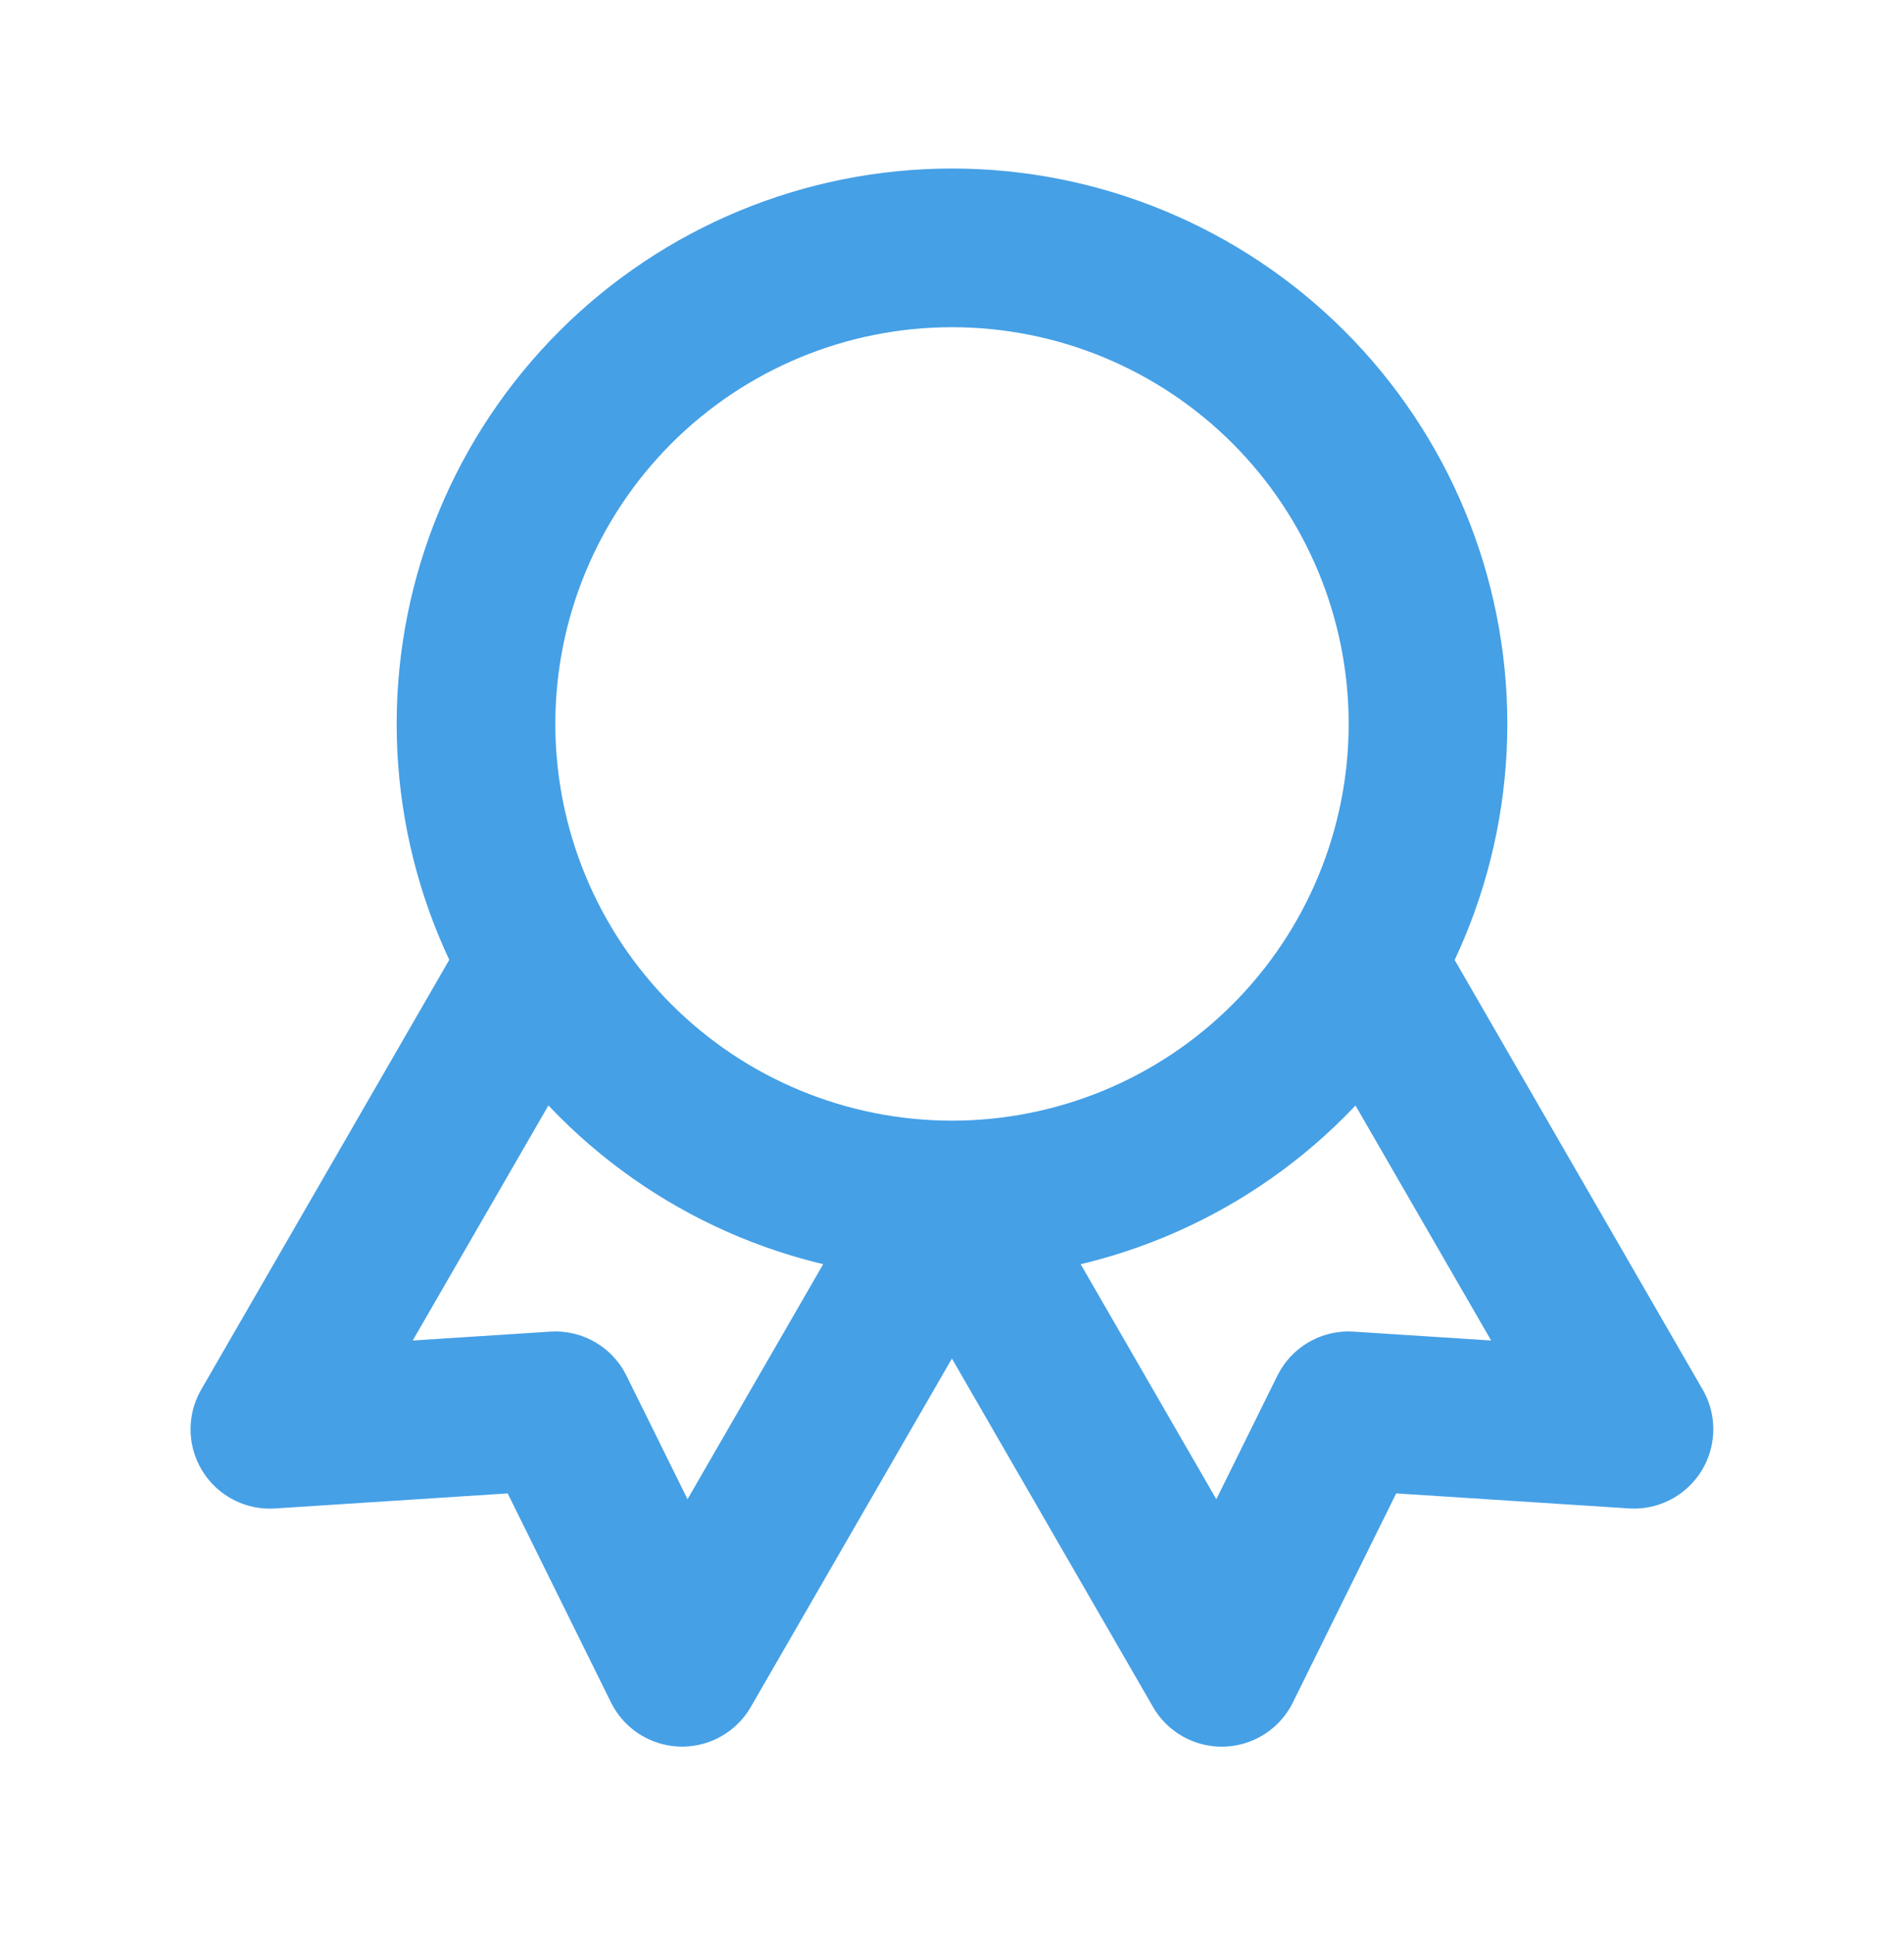 <?xml version="1.0" encoding="UTF-8"?>
<svg xmlns="http://www.w3.org/2000/svg" width="64" height="65" viewBox="0 0 64 65" fill="none">
  <path d="M32 40.33C27.756 40.33 23.687 38.644 20.686 35.643C17.686 32.643 16 28.573 16 24.33C16 20.086 17.686 16.017 20.686 13.016C23.687 10.015 27.756 8.33 32 8.33C36.243 8.33 40.313 10.015 43.314 13.016C46.314 16.017 48 20.086 48 24.33C48 28.573 46.314 32.643 43.314 35.643C40.313 38.644 36.243 40.33 32 40.33ZM32 40.33L41.067 56.036L45.328 47.415L54.923 48.034L45.856 32.33M18.139 32.33L9.072 48.036L18.667 47.415L22.928 56.034L31.995 40.33" stroke="#45A0E6" stroke-width="5.333" stroke-linecap="round" stroke-linejoin="round"></path>
</svg>
